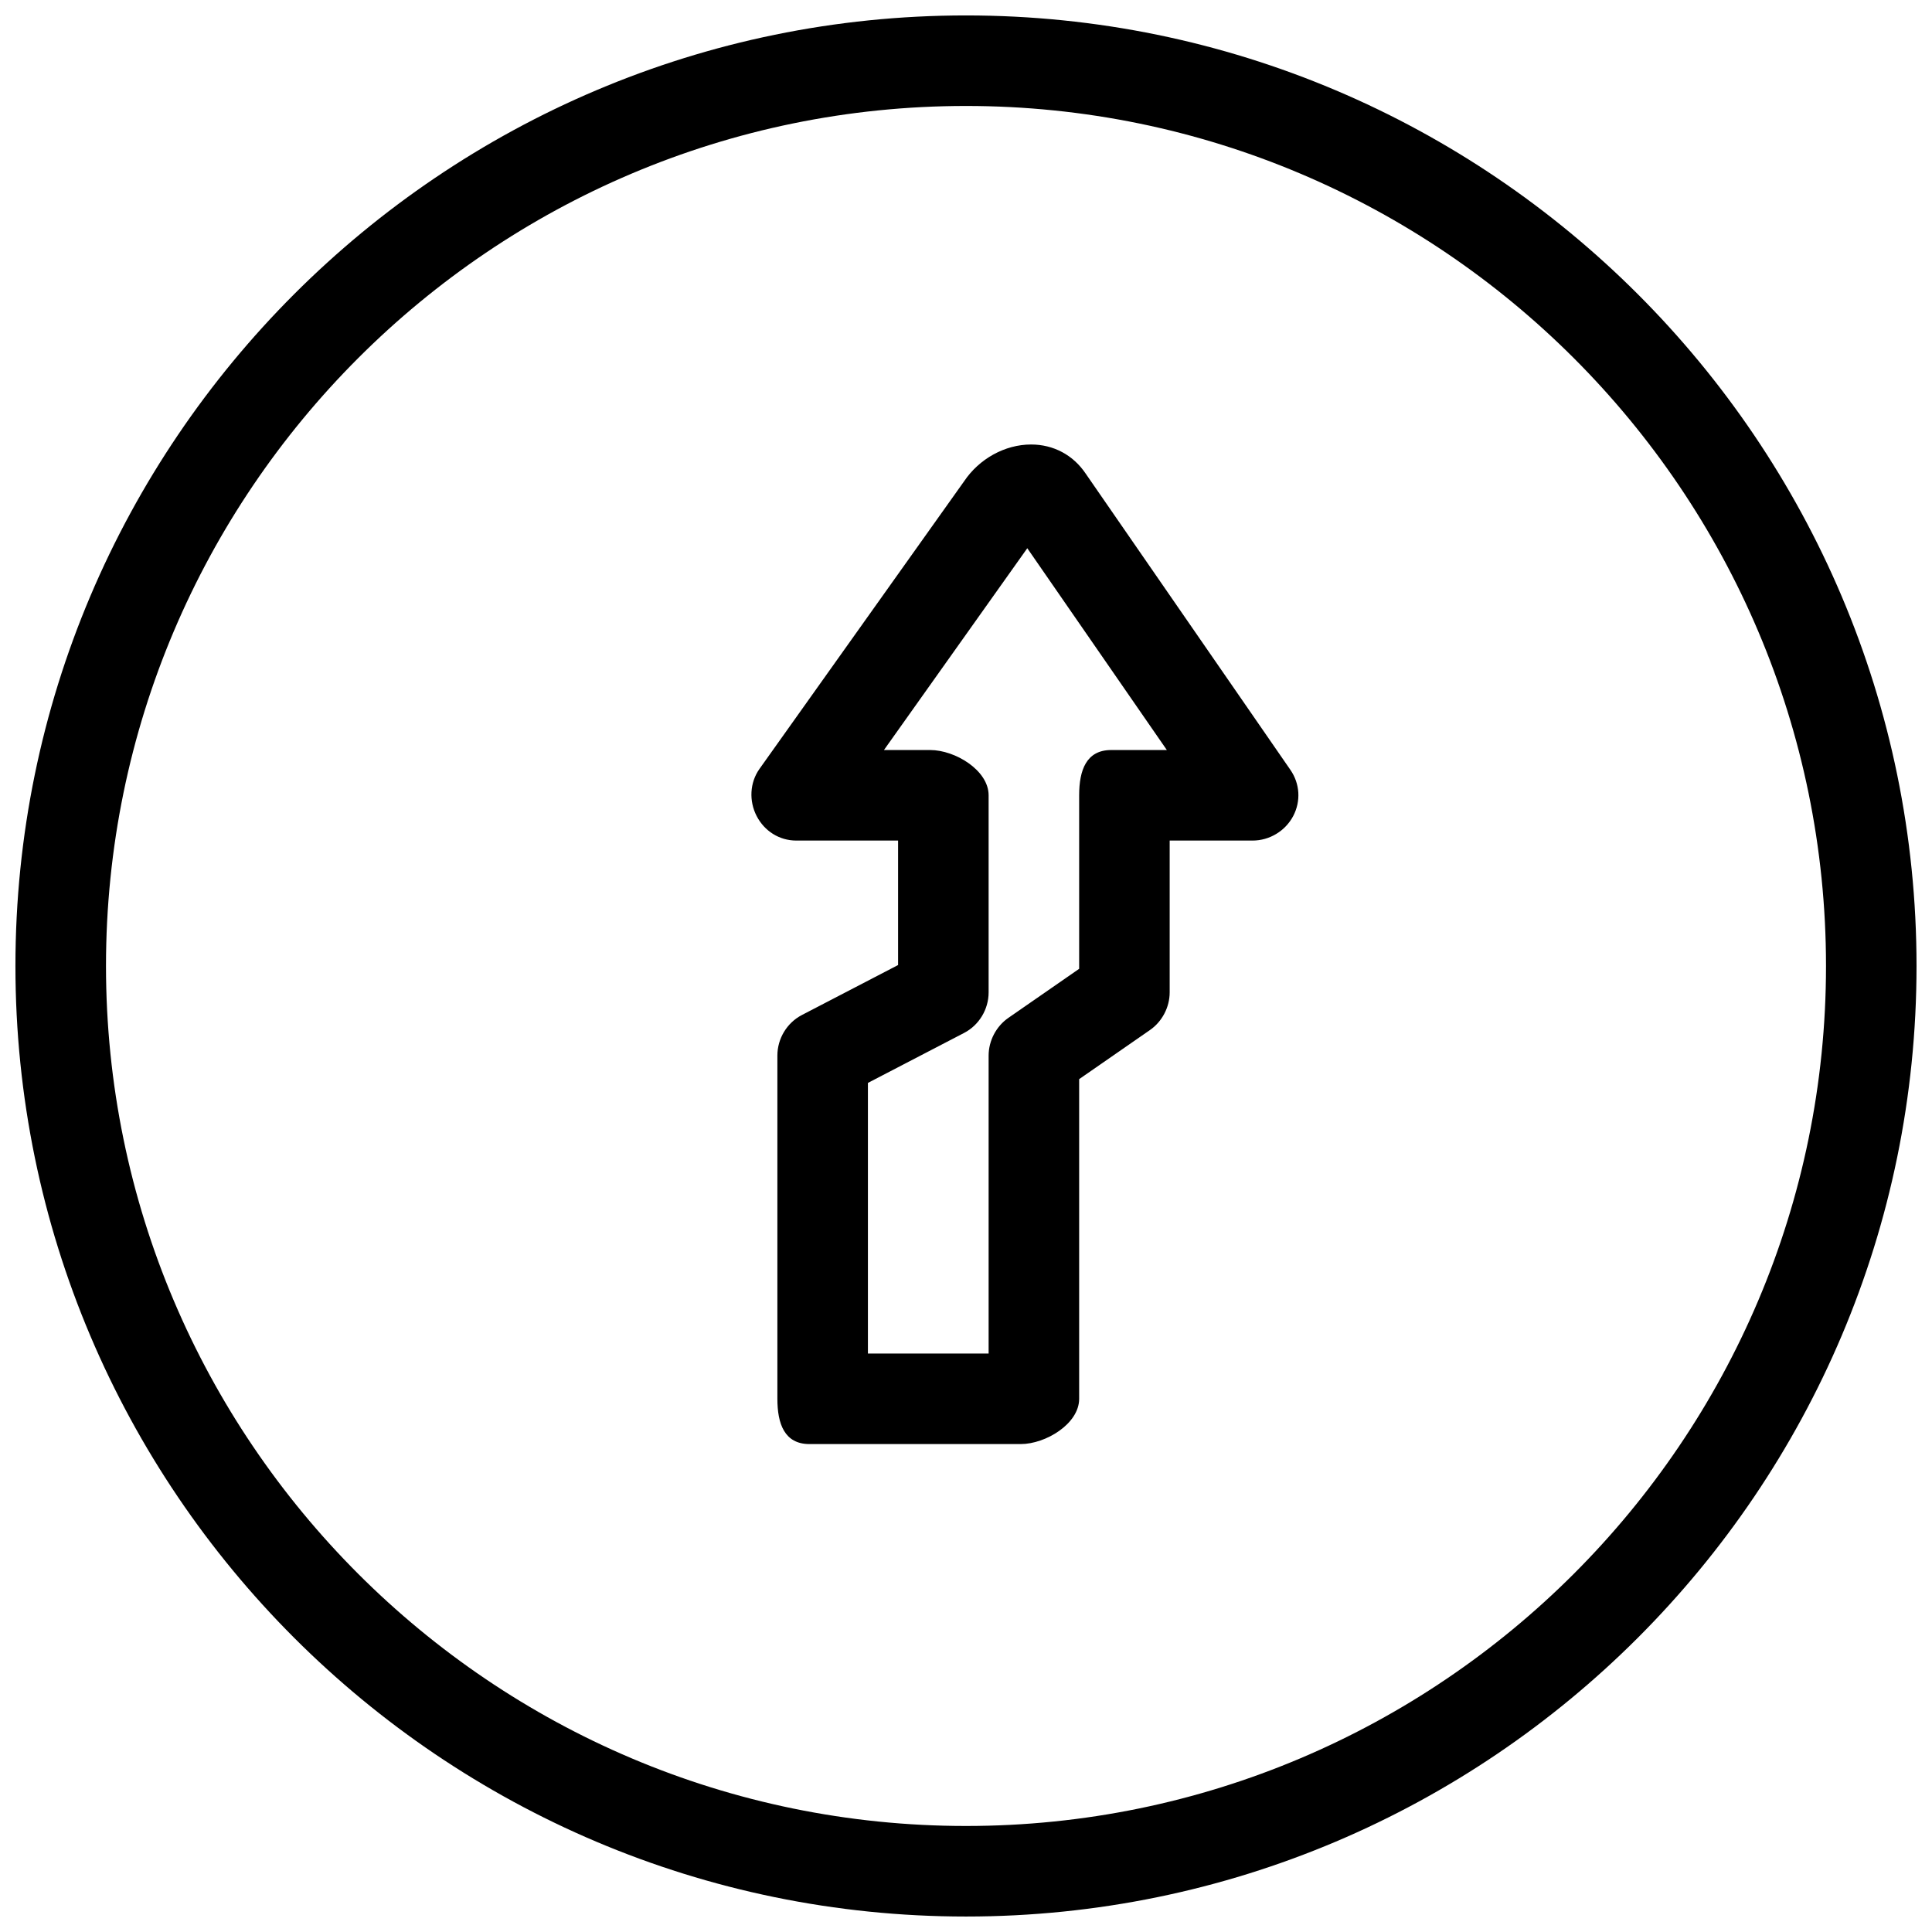 <?xml version="1.0" encoding="UTF-8"?>
<!-- Uploaded to: SVG Repo, www.svgrepo.com, Generator: SVG Repo Mixer Tools -->
<svg width="800px" height="800px" version="1.1" viewBox="144 144 512 512" xmlns="http://www.w3.org/2000/svg">
 <defs>
  <clipPath id="a">
   <path d="m148.09 148.09h503.81v503.81h-503.81z"/>
  </clipPath>
 </defs>
 <g clip-path="url(#a)">
  <path d="m400 148.09c-138.9 0-251.91 113-251.91 251.91 0 138.9 113 251.9 251.91 251.9 138.9 0 251.9-113 251.9-251.9 0-138.9-113-251.91-251.9-251.91zm0 23.992c125.67 0 227.91 102.24 227.91 227.91 0 125.67-102.24 227.91-227.91 227.91-125.68 0-227.91-102.24-227.91-227.91 0-125.68 102.24-227.91 227.91-227.91zm17.242 89.715c-6.957 0-13.77 3.82-17.742 9.746l-54.23 76.223c-2.59 3.66-2.805 8.512-0.75 12.492 2.062 3.984 6.008 6.5 10.496 6.5h26.988v32.988l-25.488 13.242c-3.984 2.074-6.5 6.269-6.5 10.746v90.969c0 6.621 1.879 11.992 8.5 11.992h55.977c6.621 0 15.496-5.371 15.496-11.992v-84.719l18.742-12.996c3.238-2.231 5.246-6.062 5.246-9.996v-40.234h21.992c4.465 0 8.668-2.547 10.746-6.5 2.07-3.941 1.785-8.574-0.75-12.242l-54.227-78.473c-3.312-4.941-8.523-7.746-14.496-7.746zm-1 27.488 36.984 53.48h-14.742c-6.621 0-8.496 5.375-8.496 11.996v45.984l-18.742 12.992c-3.234 2.231-5.25 6.062-5.25 9.996v78.973h-31.988v-71.723l25.492-13.246c3.973-2.062 6.496-6.269 6.496-10.746v-52.23c0-6.621-8.871-11.996-15.492-11.996h-12.246z" fill-rule="evenodd"/>
 </g>
</svg>